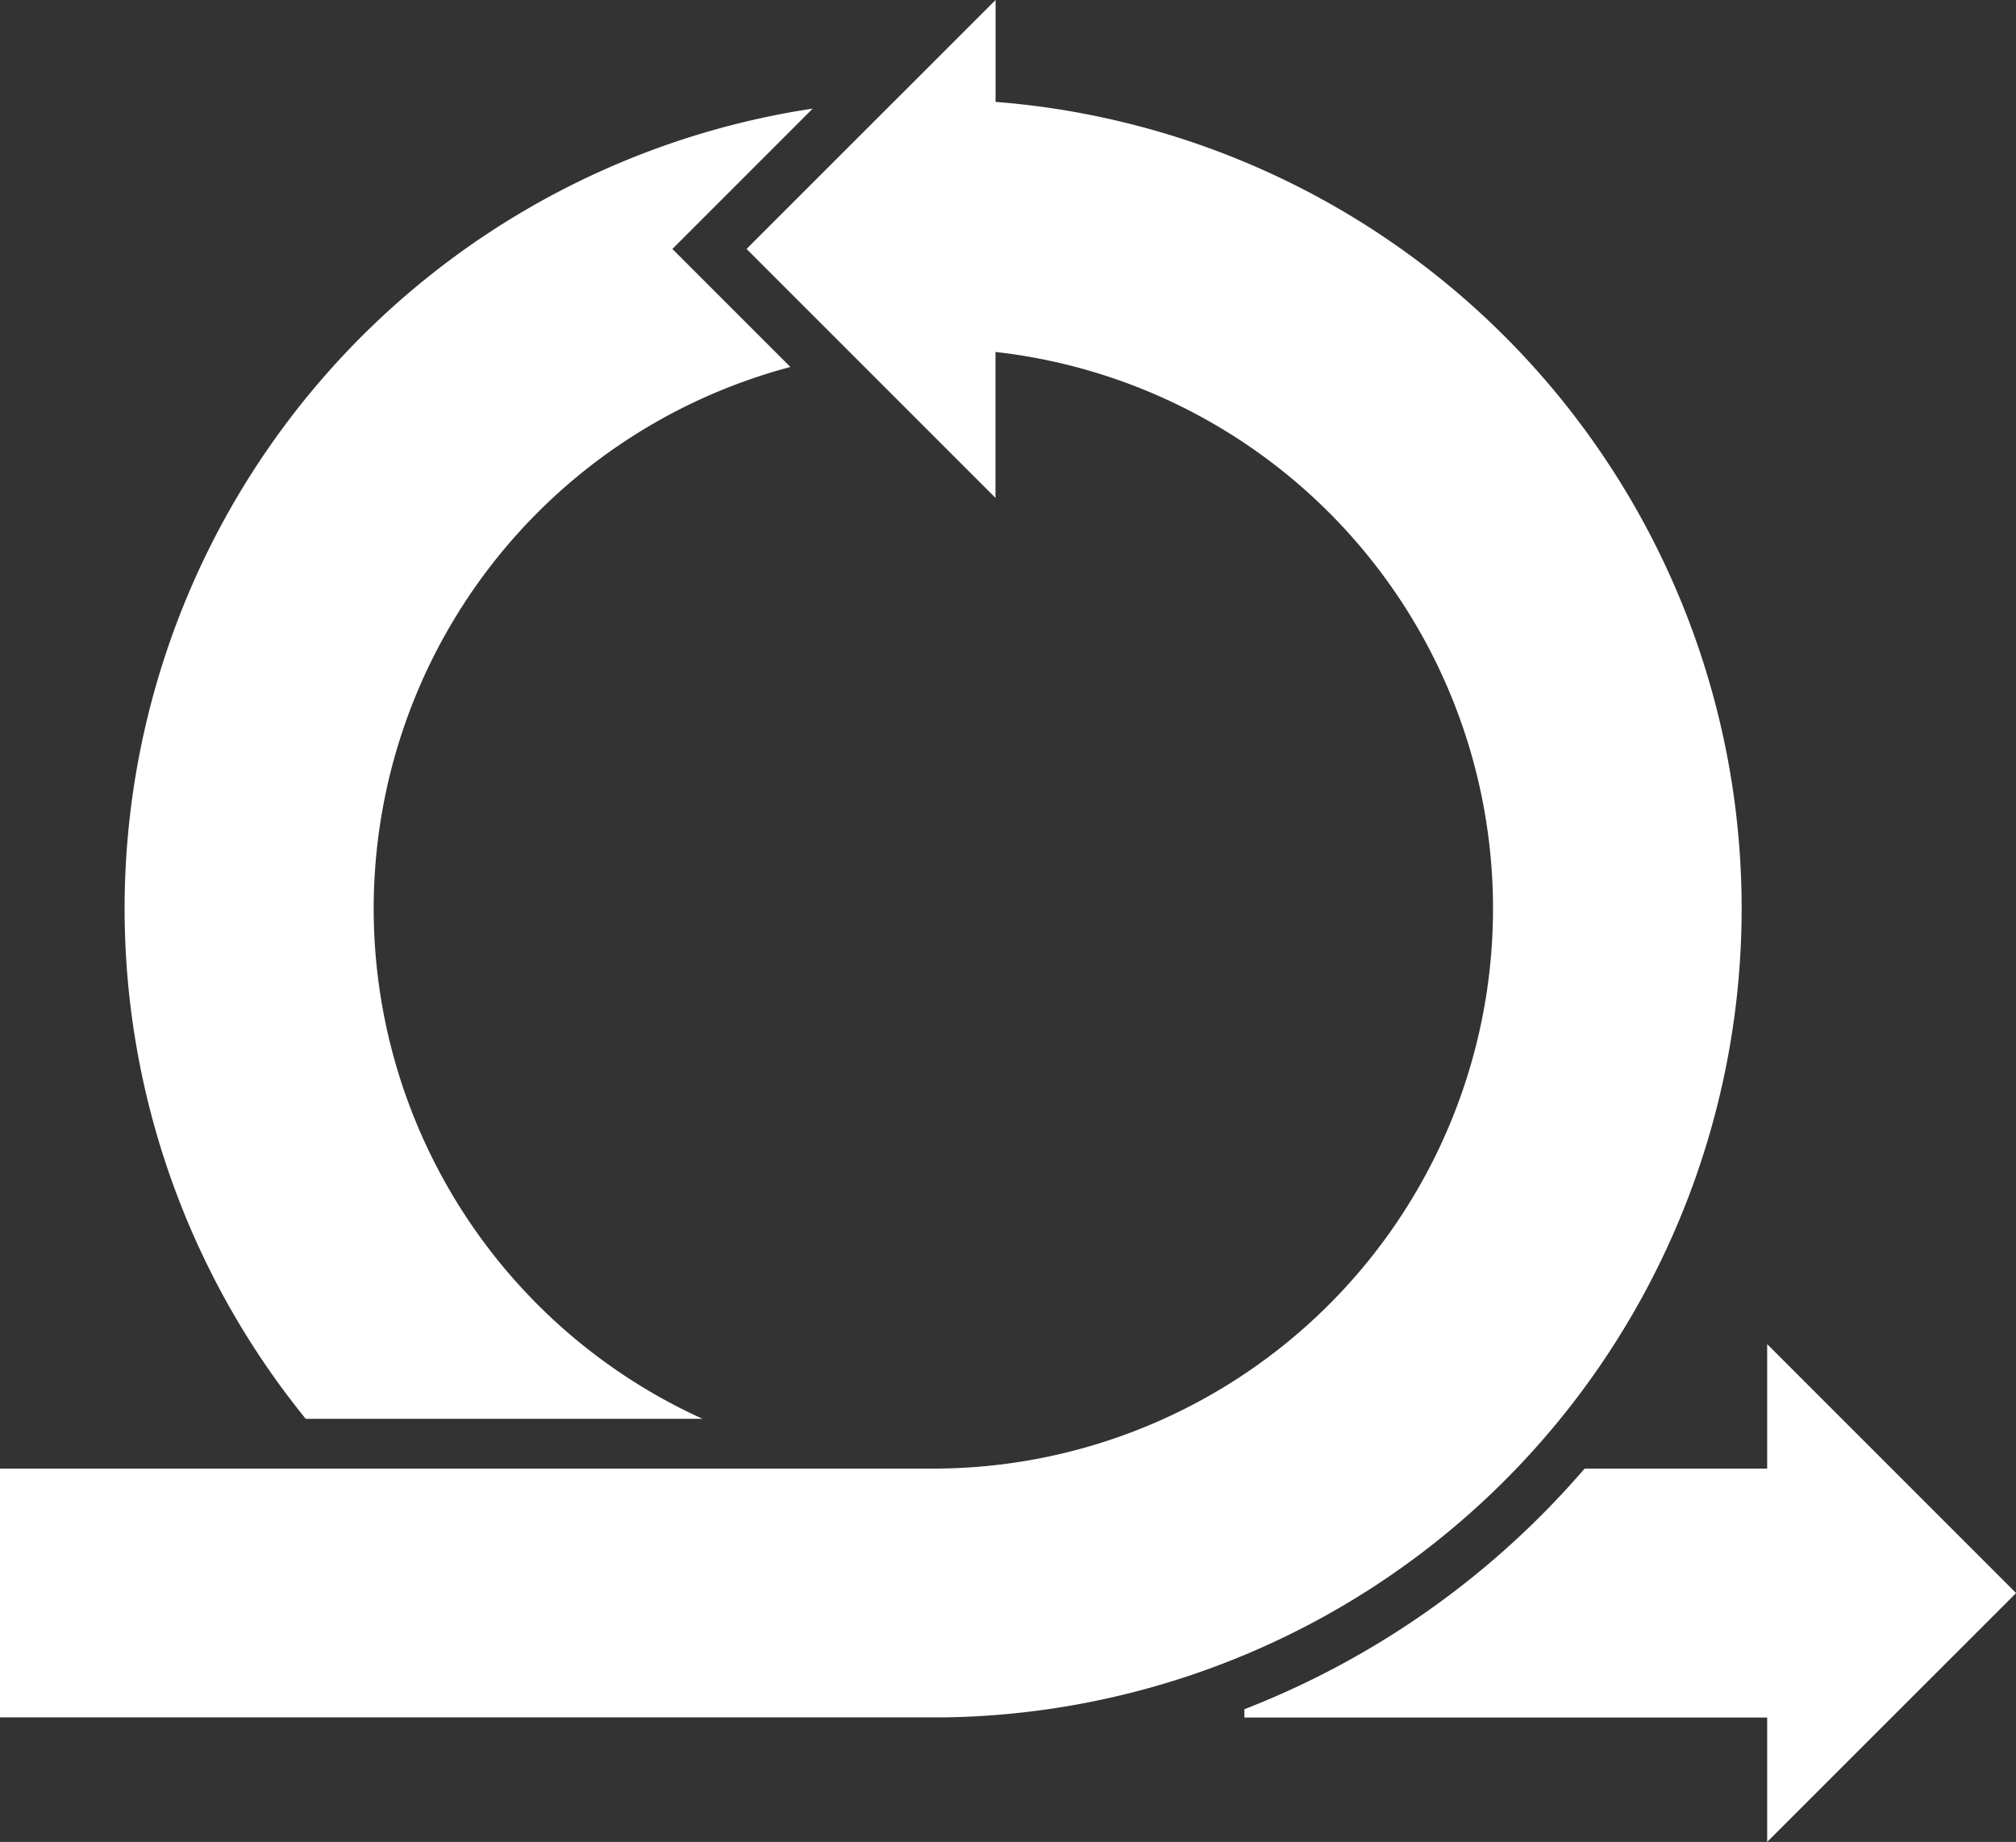 <svg xmlns="http://www.w3.org/2000/svg" width="21.333" height="19.489" viewBox="0 0 21.333 19.489">
  <rect x="0" y="0" width="21.333" height="19.489" fill="#333333" stroke="none"/>
  <g id="wordpress-wgyc-2" transform="translate(-12 -13)">
    <g id="Group_362" data-name="Group 362" transform="translate(12 13)">
      <path id="Path_706" data-name="Path 706" d="M22.535,14.078a8.56,8.56,0,0,1-.527,17.093H12V28.539h9.876a5.926,5.926,0,0,0,.658-11.815v1.544L19.9,15.634,22.535,13Zm-7.3,13.934A8.561,8.561,0,0,1,20.6,14.149l-1.485,1.485,1.249,1.249a5.928,5.928,0,0,0-.93,11.129ZM30.7,32.489V27.222l2.634,2.634Z" transform="translate(-12 -13)" fill="#fff"/>
      <path id="Path_707" data-name="Path 707" d="M65.6,72h2.461v2.634H62v-.088A9.106,9.106,0,0,0,65.6,72Z" transform="translate(-48.832 -56.461)" fill="#fff" fill-rule="evenodd"/>
    </g>
  </g>
</svg>
